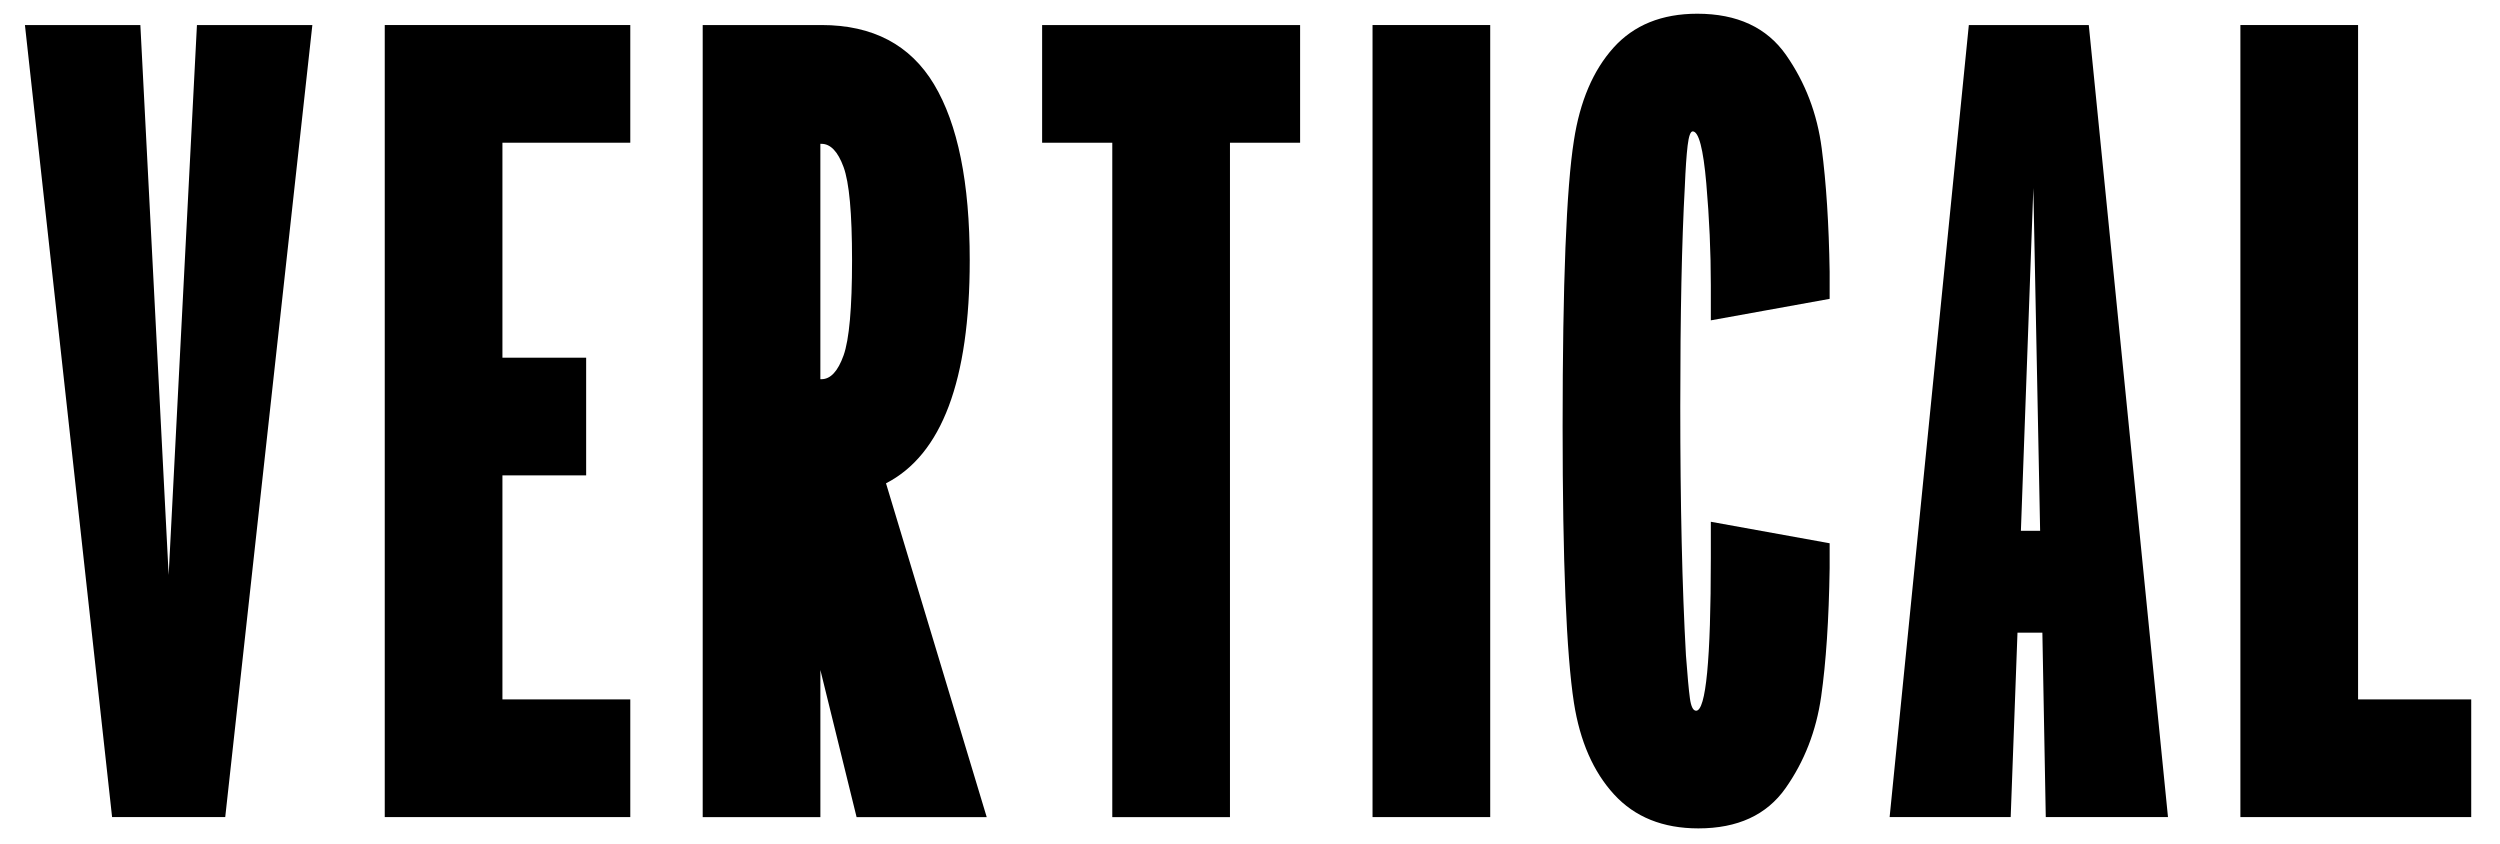 <svg xmlns="http://www.w3.org/2000/svg" id="Layer_1" viewBox="0 0 1390 469"><path d="M78.04,13.92l15.73,305.75L109.5,13.92h64.17l-48.44,440.38h-62.91L13.86,13.92h64.18Z"></path><path d="M350.44,79.35h-71.09v119.53h46.55v65.43h-46.55v124.56h71.09v65.43h-136.52V13.92h136.52v65.43Z"></path><path d="M519.35,46.95c13.21,22.02,19.82,54.64,19.82,97.83,0,66.69-15.52,108-46.55,123.94l55.99,185.59h-72.35l-20.13-81.79v81.79h-65.43V13.92h66.06c28.52,0,49.39,11.01,62.6,33.03h-.01ZM469.02,197.62c3.15-8.81,4.72-26.42,4.72-52.85s-1.57-43.3-4.72-51.9c-3.15-8.59-7.24-12.9-12.27-12.9h-.63v130.86h.63c5.03,0,9.12-4.4,12.27-13.21h0Z"></path><path d="M722.87,79.35h-39.01v374.96h-65.43V79.35h-39.01V13.92h143.44v65.43h.01Z"></path><path d="M763.13,13.92h65.43v440.38h-65.43V13.92Z"></path><path d="M875.1,78.09c3.35-21.8,10.7-39,22.02-51.59,11.32-12.58,26.83-18.87,46.55-18.87,22.22,0,38.69,7.66,49.39,22.96,10.7,15.32,17.3,32.62,19.81,51.9,2.52,19.3,3.98,42.15,4.41,68.57v15.1l-66.06,11.95v-19.5c0-18.45-.85-37.32-2.52-56.62-1.68-19.29-4.2-28.94-7.55-28.94-1.26,0-2.2,2.62-2.83,7.86-.63,5.25-1.16,12.9-1.57,22.96-1.68,30.2-2.52,70.89-2.52,122.05,0,54.53,1.04,100.66,3.15,138.41.84,11.32,1.57,19.3,2.2,23.91.63,4.62,1.78,6.92,3.46,6.92,5.45,0,8.18-28.31,8.18-84.93v-20.13l66.06,11.95v13.84c-.42,28.53-2,52.32-4.72,71.4-2.73,19.09-9.34,36.08-19.82,50.96-10.49,14.89-26.64,22.33-48.44,22.33-19.72,0-35.34-6.29-46.87-18.87-11.54-12.58-18.98-29.57-22.33-50.96-4.2-27.26-6.29-78.43-6.29-153.51,0-79.68,2.09-132.75,6.29-159.17v.02Z"></path><path d="M1094.67,13.92h66.69l44.04,440.38h-67.95l-1.89-102.55h-13.84l-3.78,102.55h-67.31l44.04-440.38h0ZM1134.31,295.14l-3.77-190.62-6.92,190.62h10.7,0Z"></path><path d="M1245.66,454.3V13.92h65.43v374.95h62.91v65.43h-128.34Z"></path></svg>